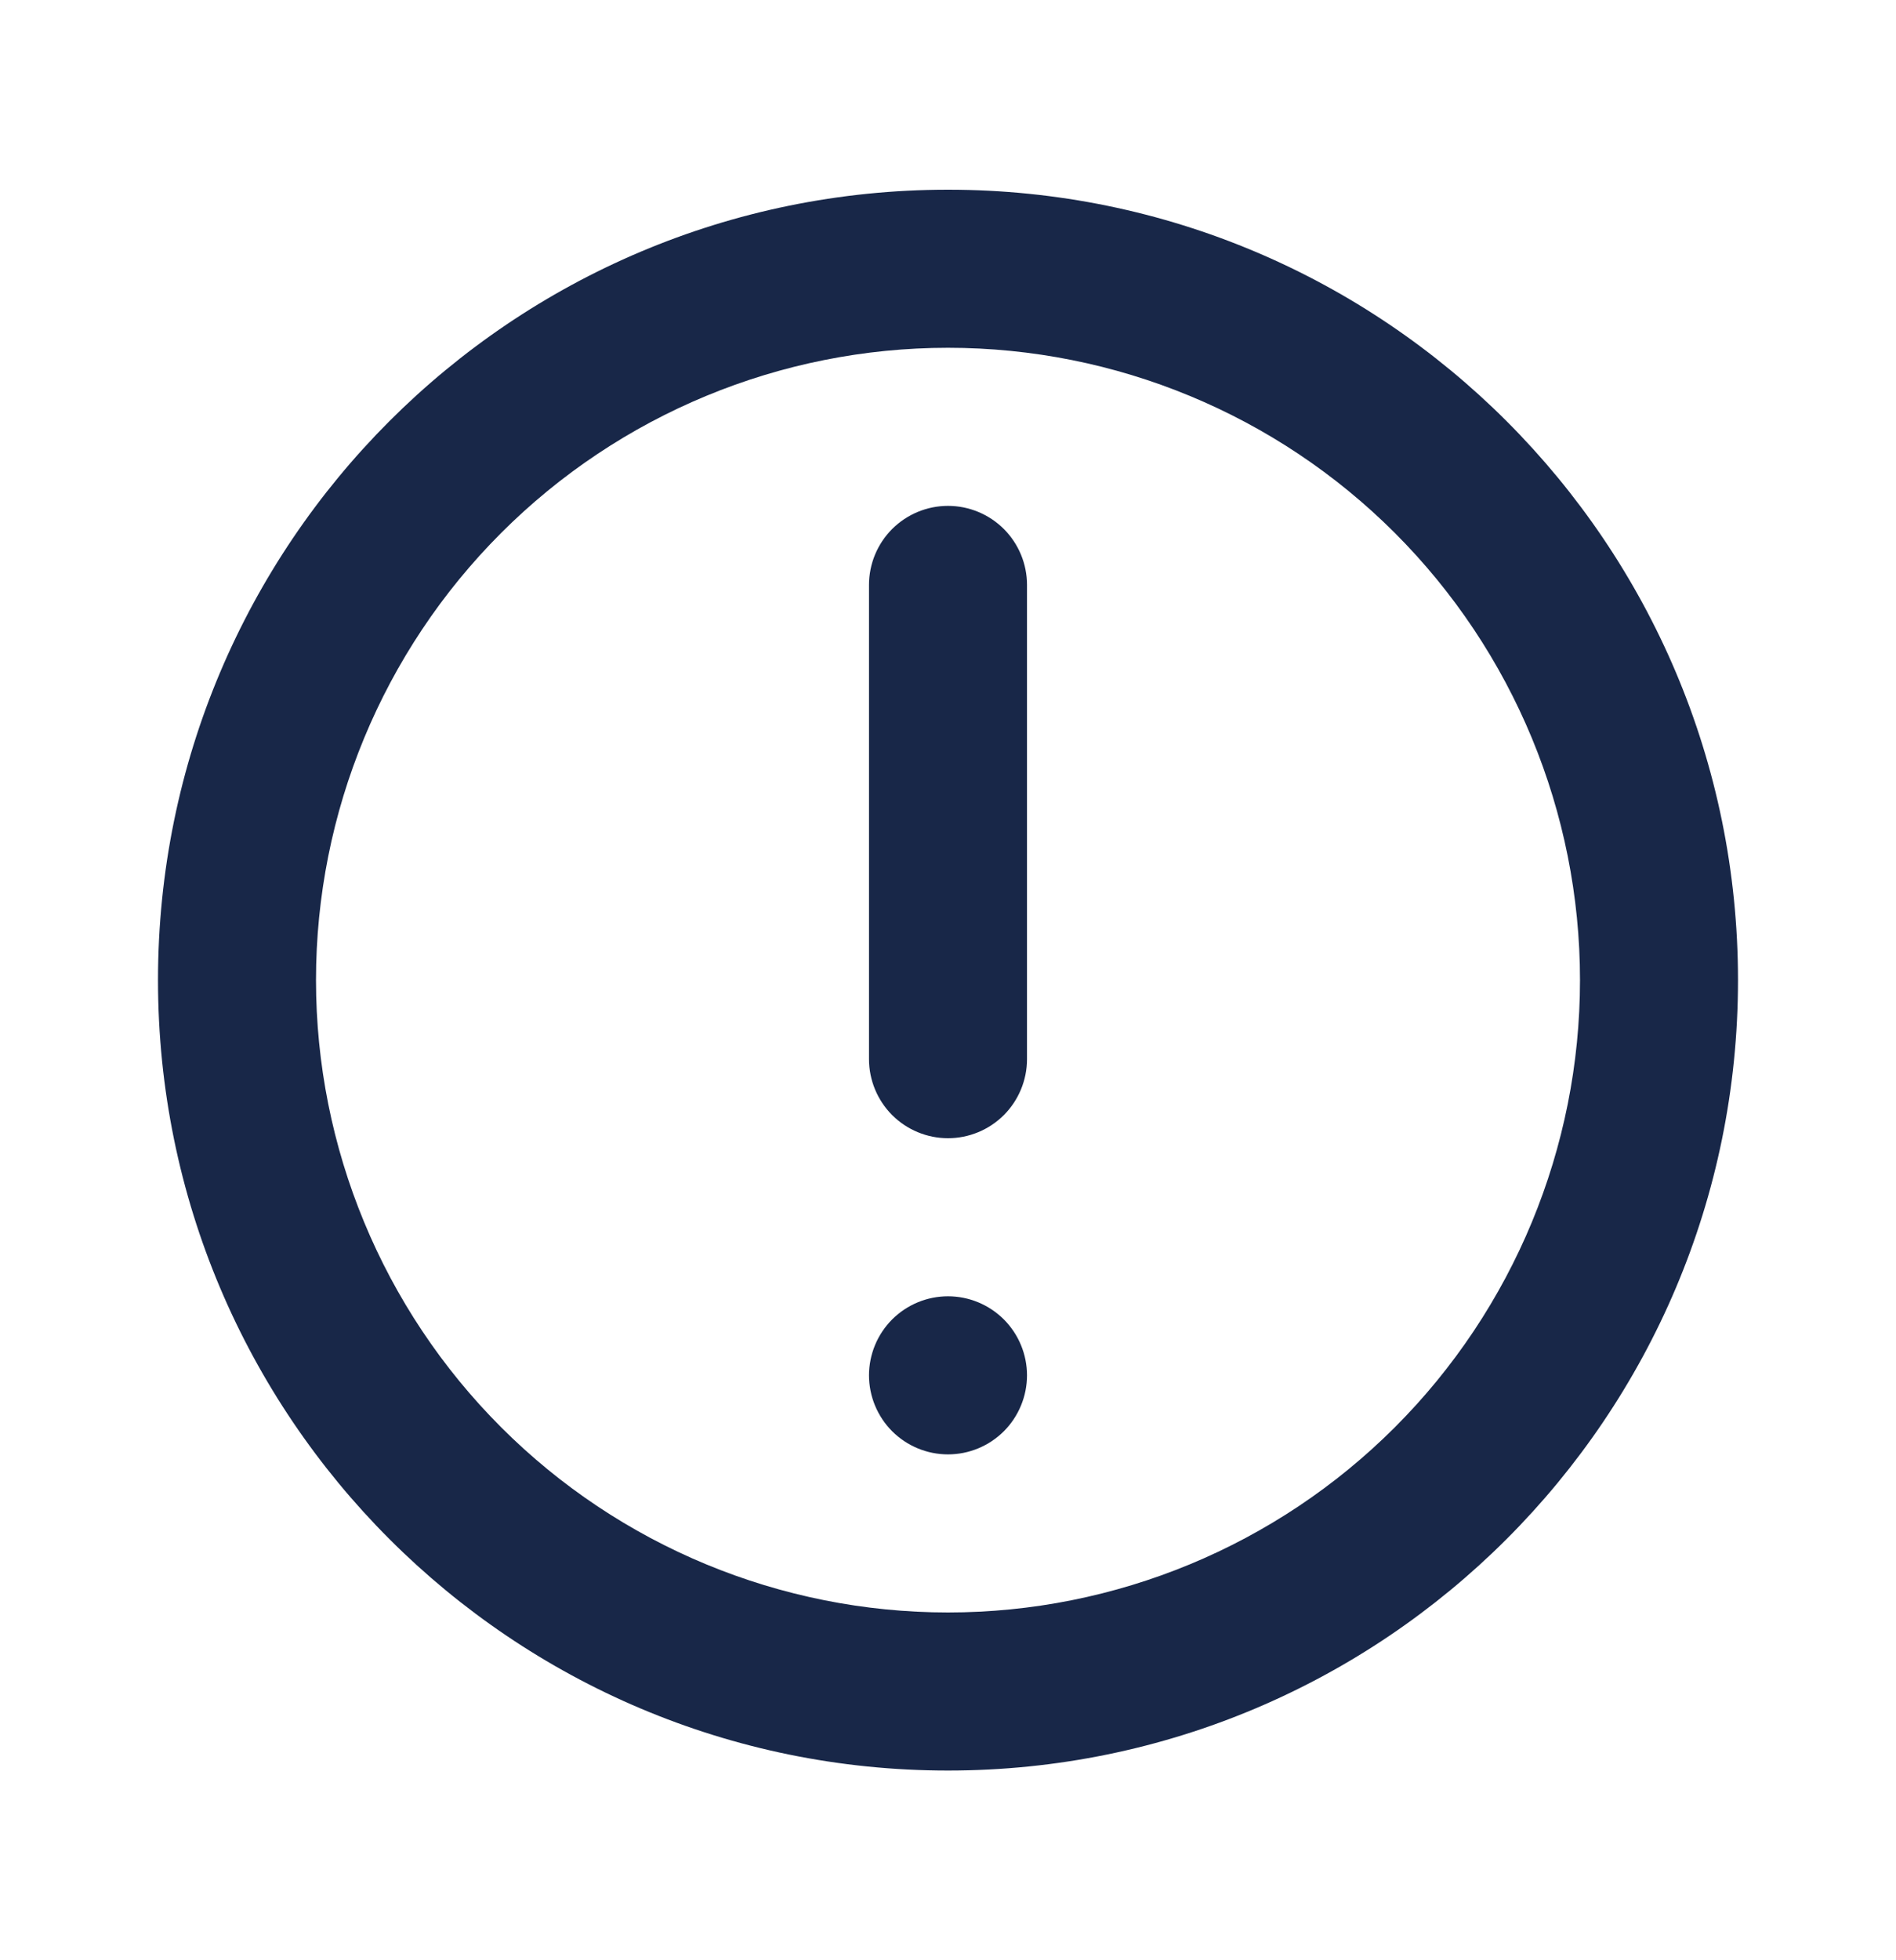 <svg width="30" height="31" viewBox="0 0 30 31" fill="none" xmlns="http://www.w3.org/2000/svg">
<path d="M15 8C15.332 8 15.649 8.132 15.884 8.366C16.118 8.601 16.25 8.918 16.25 9.25V16.75C16.25 17.081 16.118 17.399 15.884 17.634C15.649 17.868 15.332 18 15 18C14.668 18 14.351 17.868 14.116 17.634C13.882 17.399 13.75 17.081 13.75 16.75V9.25C13.75 8.918 13.882 8.601 14.116 8.366C14.351 8.132 14.668 8 15 8Z" fill="#182748"/>
<path d="M15 20.5C14.668 20.5 14.351 20.632 14.116 20.866C13.882 21.101 13.75 21.419 13.75 21.75C13.75 22.081 13.882 22.399 14.116 22.634C14.351 22.868 14.668 23 15 23C15.332 23 15.649 22.868 15.884 22.634C16.118 22.399 16.25 22.081 16.25 21.75C16.25 21.419 16.118 21.101 15.884 20.866C15.649 20.632 15.332 20.5 15 20.5Z" fill="#182748"/>
<path fill-rule="evenodd" clip-rule="evenodd" d="M15 3C8.096 3 2.5 8.596 2.5 15.5C2.5 22.404 8.096 28 15 28C21.904 28 27.5 22.404 27.5 15.5C27.5 8.596 21.904 3 15 3ZM5 15.5C5 18.152 6.054 20.696 7.929 22.571C9.804 24.446 12.348 25.5 15 25.5C17.652 25.5 20.196 24.446 22.071 22.571C23.946 20.696 25 18.152 25 15.5C25 12.848 23.946 10.304 22.071 8.429C20.196 6.554 17.652 5.5 15 5.5C12.348 5.5 9.804 6.554 7.929 8.429C6.054 10.304 5 12.848 5 15.5Z" fill="#182748"/>
</svg>
